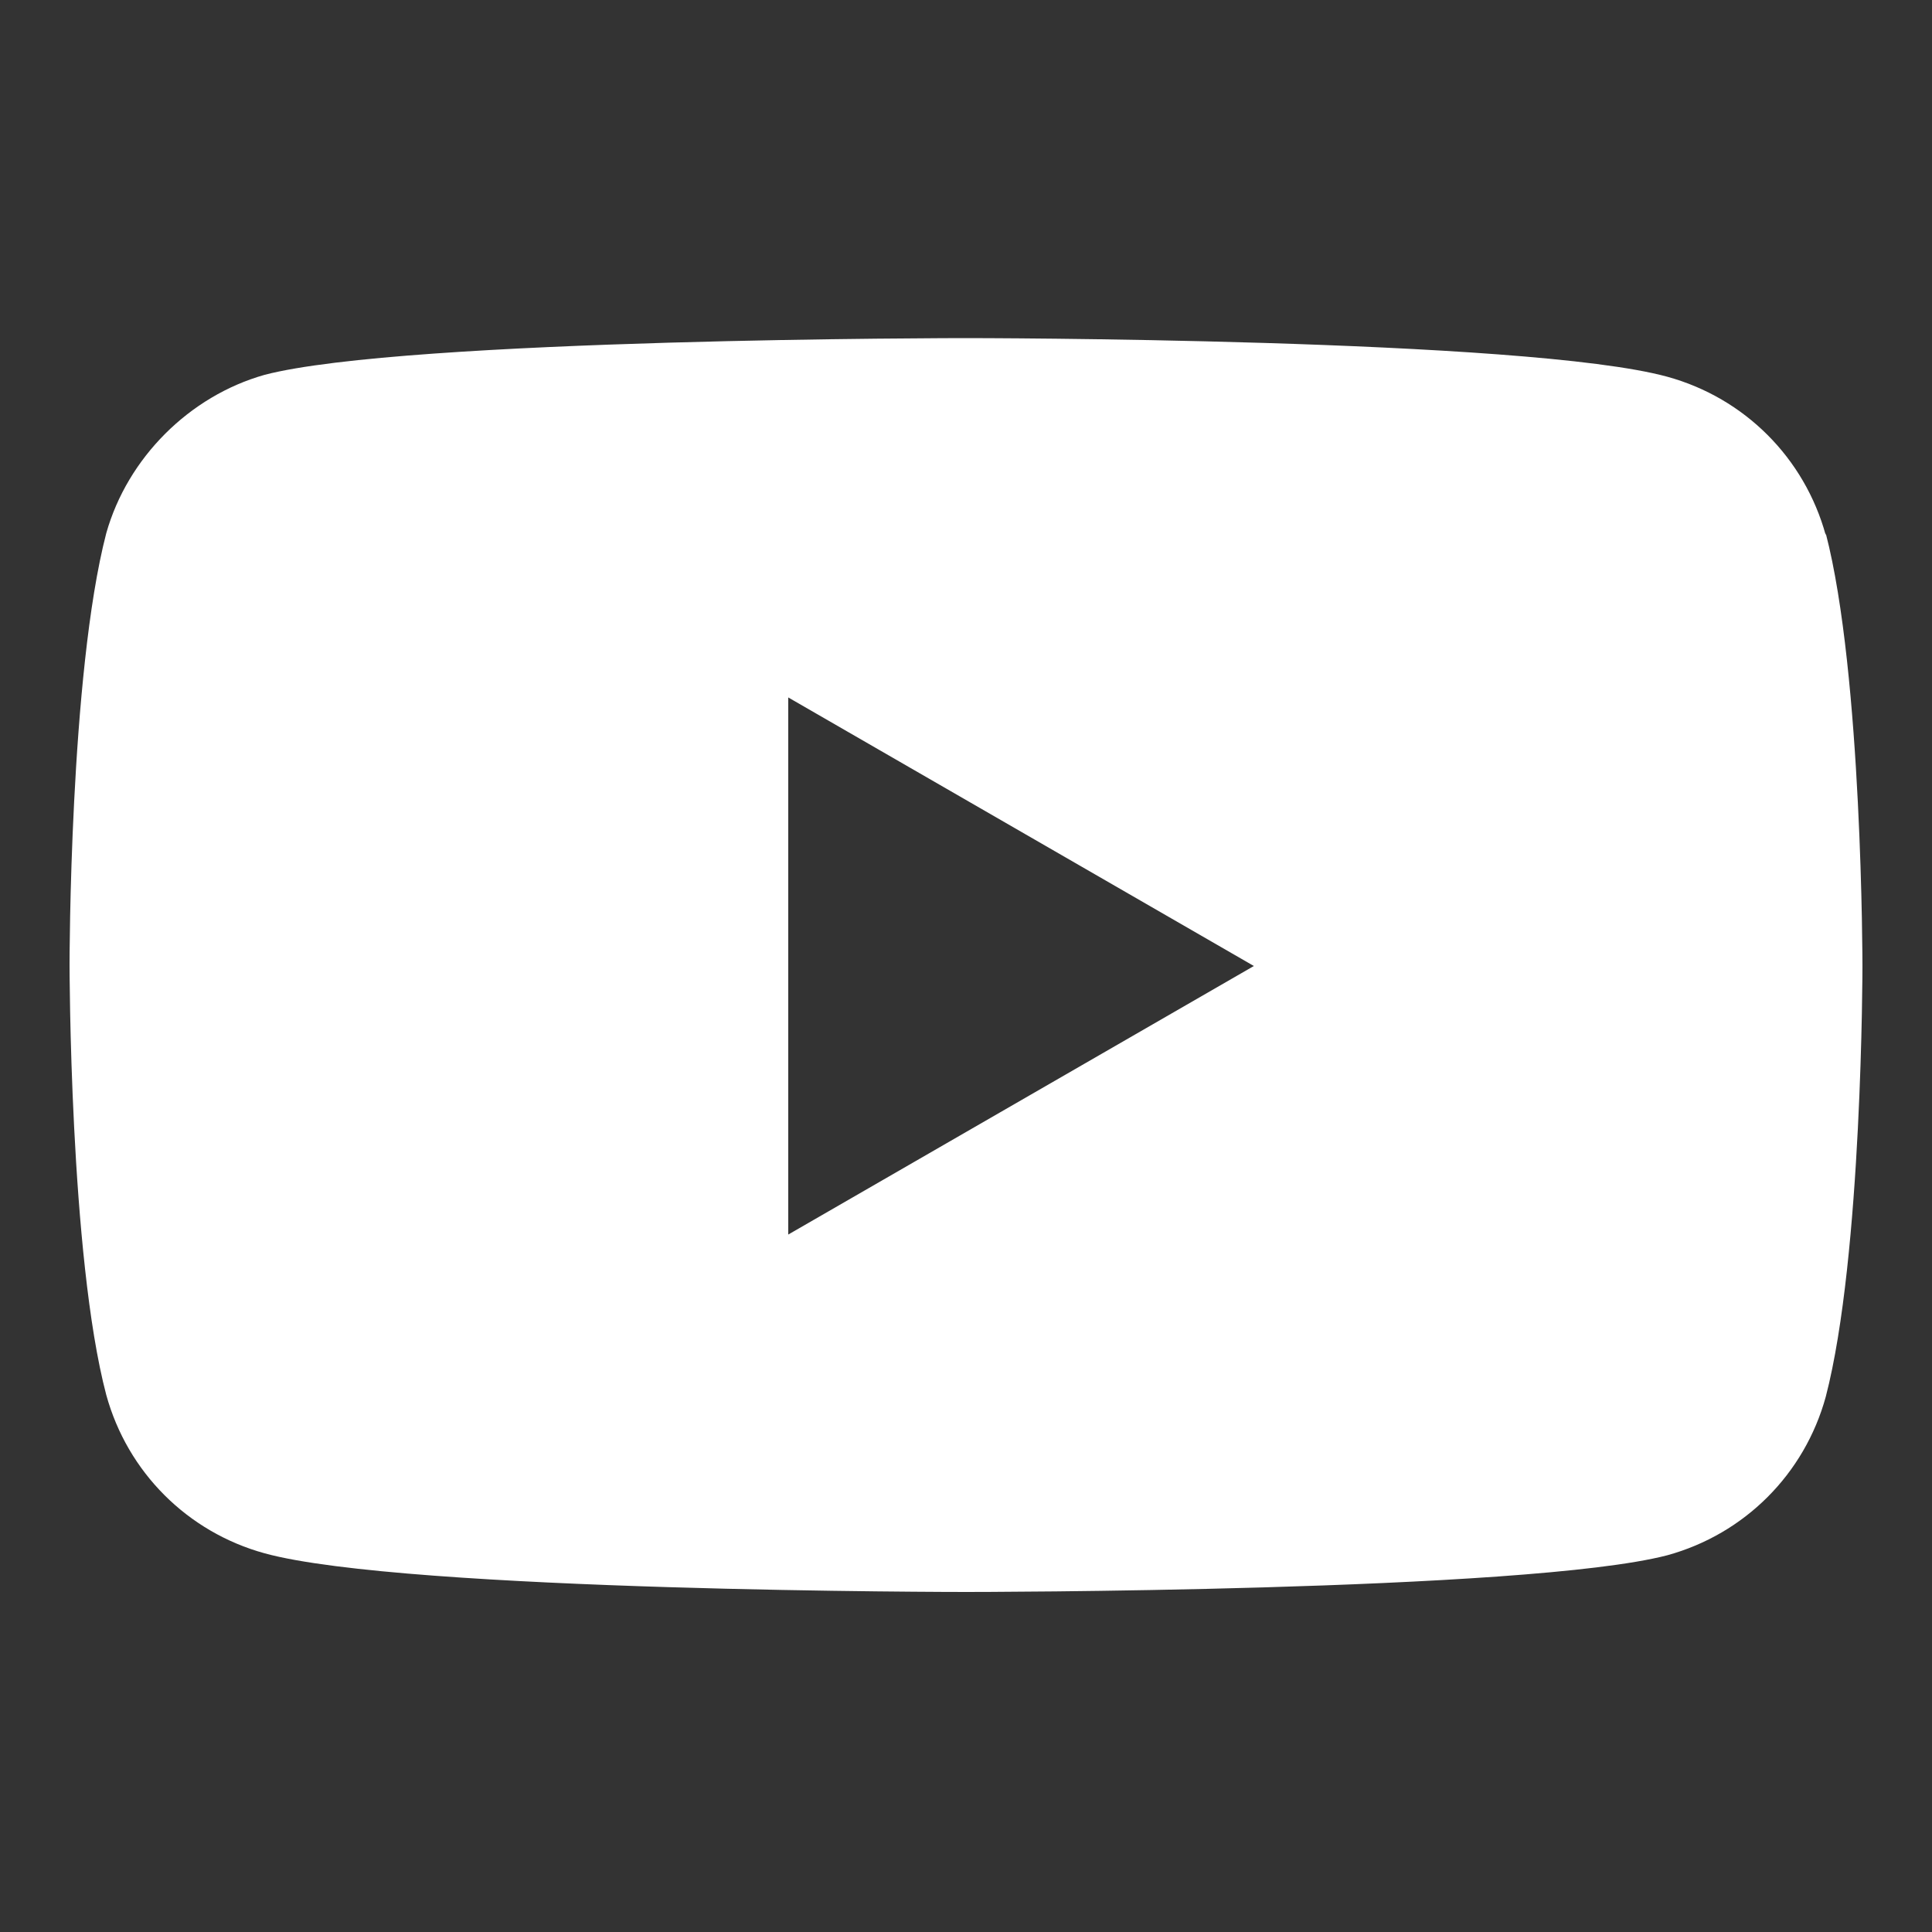 <?xml version="1.0" encoding="UTF-8"?>
<svg id="Layer_1" xmlns="http://www.w3.org/2000/svg" version="1.1" viewBox="0 0 100 100">
  <rect x="0" y="0" width="100" height="100" fill="#333333" stroke="none"/>
  <!-- Generator: Adobe Illustrator 30.0.0, SVG Export Plug-In . SVG Version: 2.1.1 Build 123)  -->
  <defs>
    <style>
      .st0 {
        fill: #fff;
      }
    </style>
  </defs>
  <path class="st0" d="M94.5,27.7c-1.1-4-4.2-7.1-8.2-8.2-7.3-2-36.3-2-36.3-2,0,0-29,0-36.3,1.9-3.9,1.1-7.1,4.3-8.2,8.2-1.9,7.3-1.9,22.3-1.9,22.3,0,0,0,15.1,1.9,22.3,1.1,4,4.2,7.1,8.2,8.2,7.3,2,36.3,2,36.3,2,0,0,29,0,36.3-1.9,4-1.1,7.1-4.2,8.2-8.2,1.9-7.3,1.9-22.3,1.9-22.3,0,0,0-15.1-1.9-22.4ZM40.8,63.9v-27.8l24.1,13.9-24.1,13.9Z"/>
</svg>